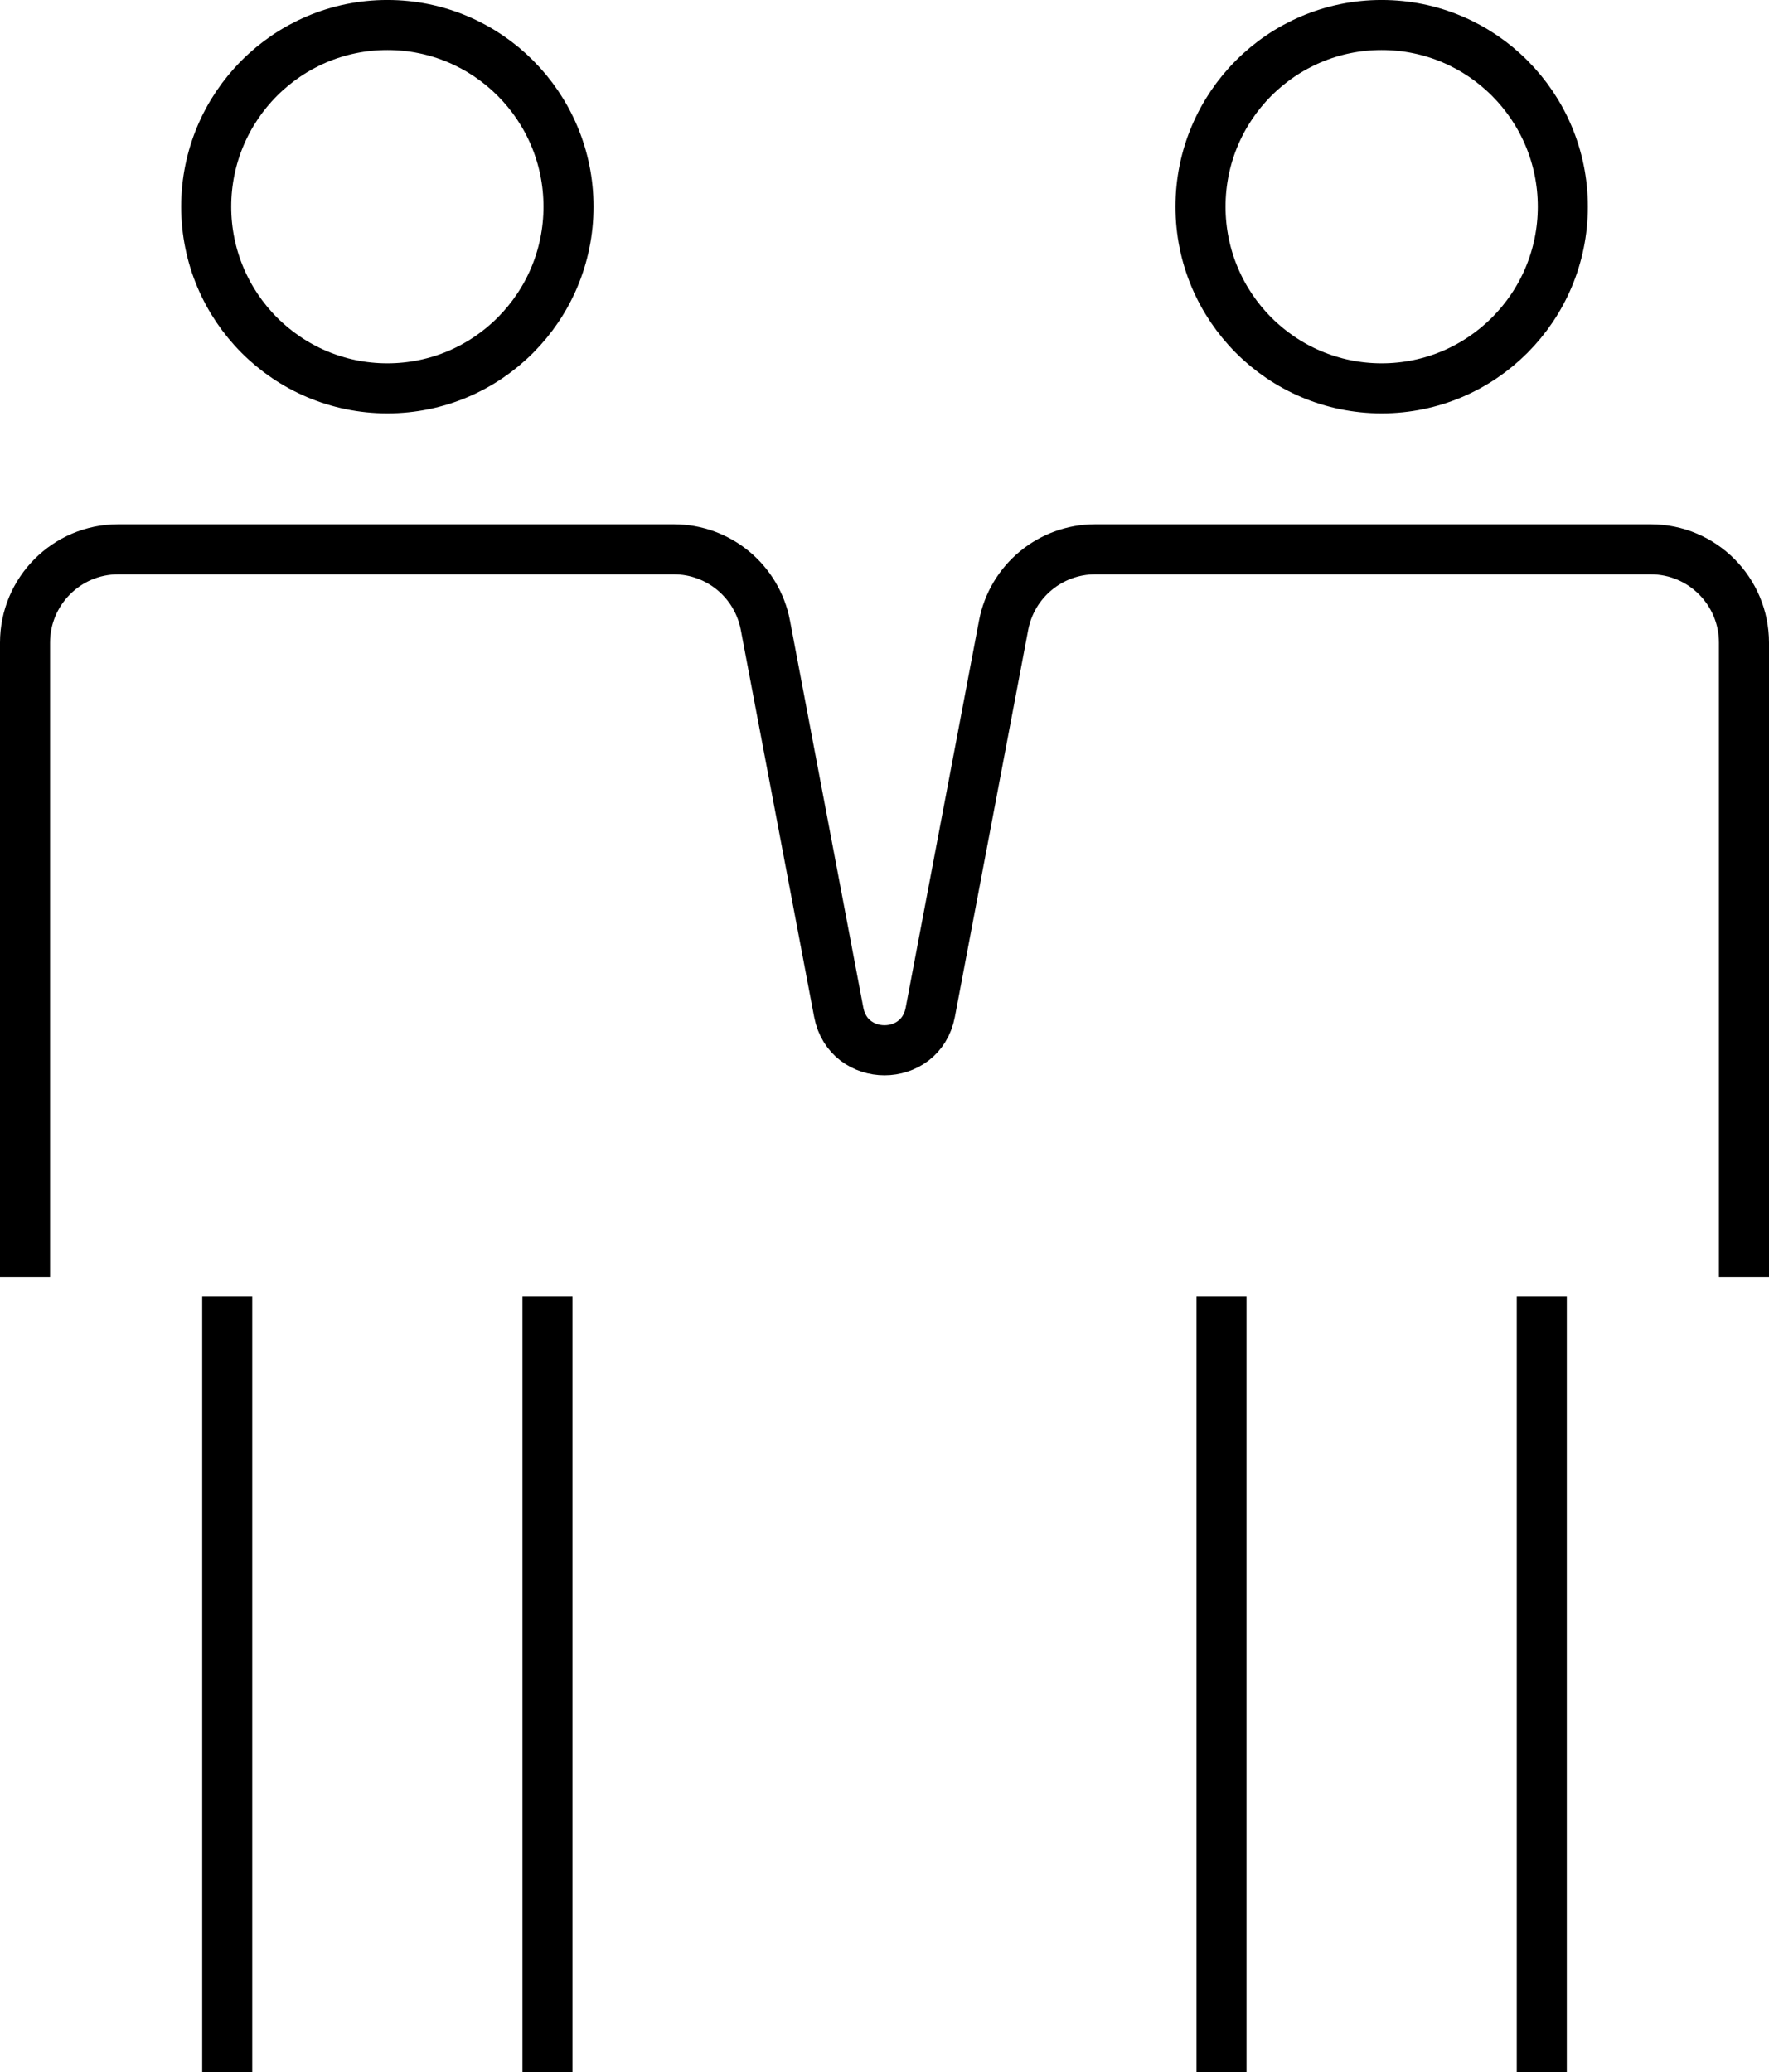 <?xml version="1.0" encoding="utf-8"?>
<!-- Generator: Adobe Illustrator 16.0.0, SVG Export Plug-In . SVG Version: 6.00 Build 0)  -->
<!DOCTYPE svg PUBLIC "-//W3C//DTD SVG 1.1//EN" "http://www.w3.org/Graphics/SVG/1.1/DTD/svg11.dtd">
<svg version="1.1" id="Layer_1" xmlns="http://www.w3.org/2000/svg" xmlns:xlink="http://www.w3.org/1999/xlink" x="0px" y="0px"
	 width="70.693px" height="82.8px" viewBox="0 0 70.693 82.8" enable-background="new 0 0 70.693 82.8" xml:space="preserve">
<g>
	<defs>
		<rect id="SVGID_1_" width="70.693" height="82.8"/>
	</defs>
	<clipPath id="SVGID_2_">
		<use xlink:href="#SVGID_1_"  overflow="visible"/>
	</clipPath>
	<path clip-path="url(#SVGID_2_)" fill="none" stroke="#000000" stroke-width="2" stroke-miterlimit="10" d="M69.693,51.037V25.683
		c0-2.062-1.666-3.733-3.724-3.733H43.764c-1.787,0-3.324,1.275-3.658,3.036l-2.93,15.464c-0.384,2.024-3.275,2.024-3.658,0
		l-2.931-15.464c-0.333-1.761-1.869-3.036-3.657-3.036H4.723C2.667,21.949,1,23.621,1,25.683v25.354 M48.814,51.811V82.8
		 M61.613,51.811V82.8 M47.975,8.259c0,4.009,3.241,7.259,7.239,7.259c3.999,0,7.24-3.25,7.24-7.259c0-4.01-3.241-7.26-7.24-7.26
		C51.216,0.999,47.975,4.249,47.975,8.259z M21.878,51.811V82.8 M9.08,51.811V82.8 M22.719,8.259c0,4.009-3.241,7.259-7.24,7.259
		c-3.998,0-7.239-3.25-7.239-7.259c0-4.01,3.241-7.26,7.239-7.26C19.478,0.999,22.719,4.249,22.719,8.259z"/>
</g>
</svg>
